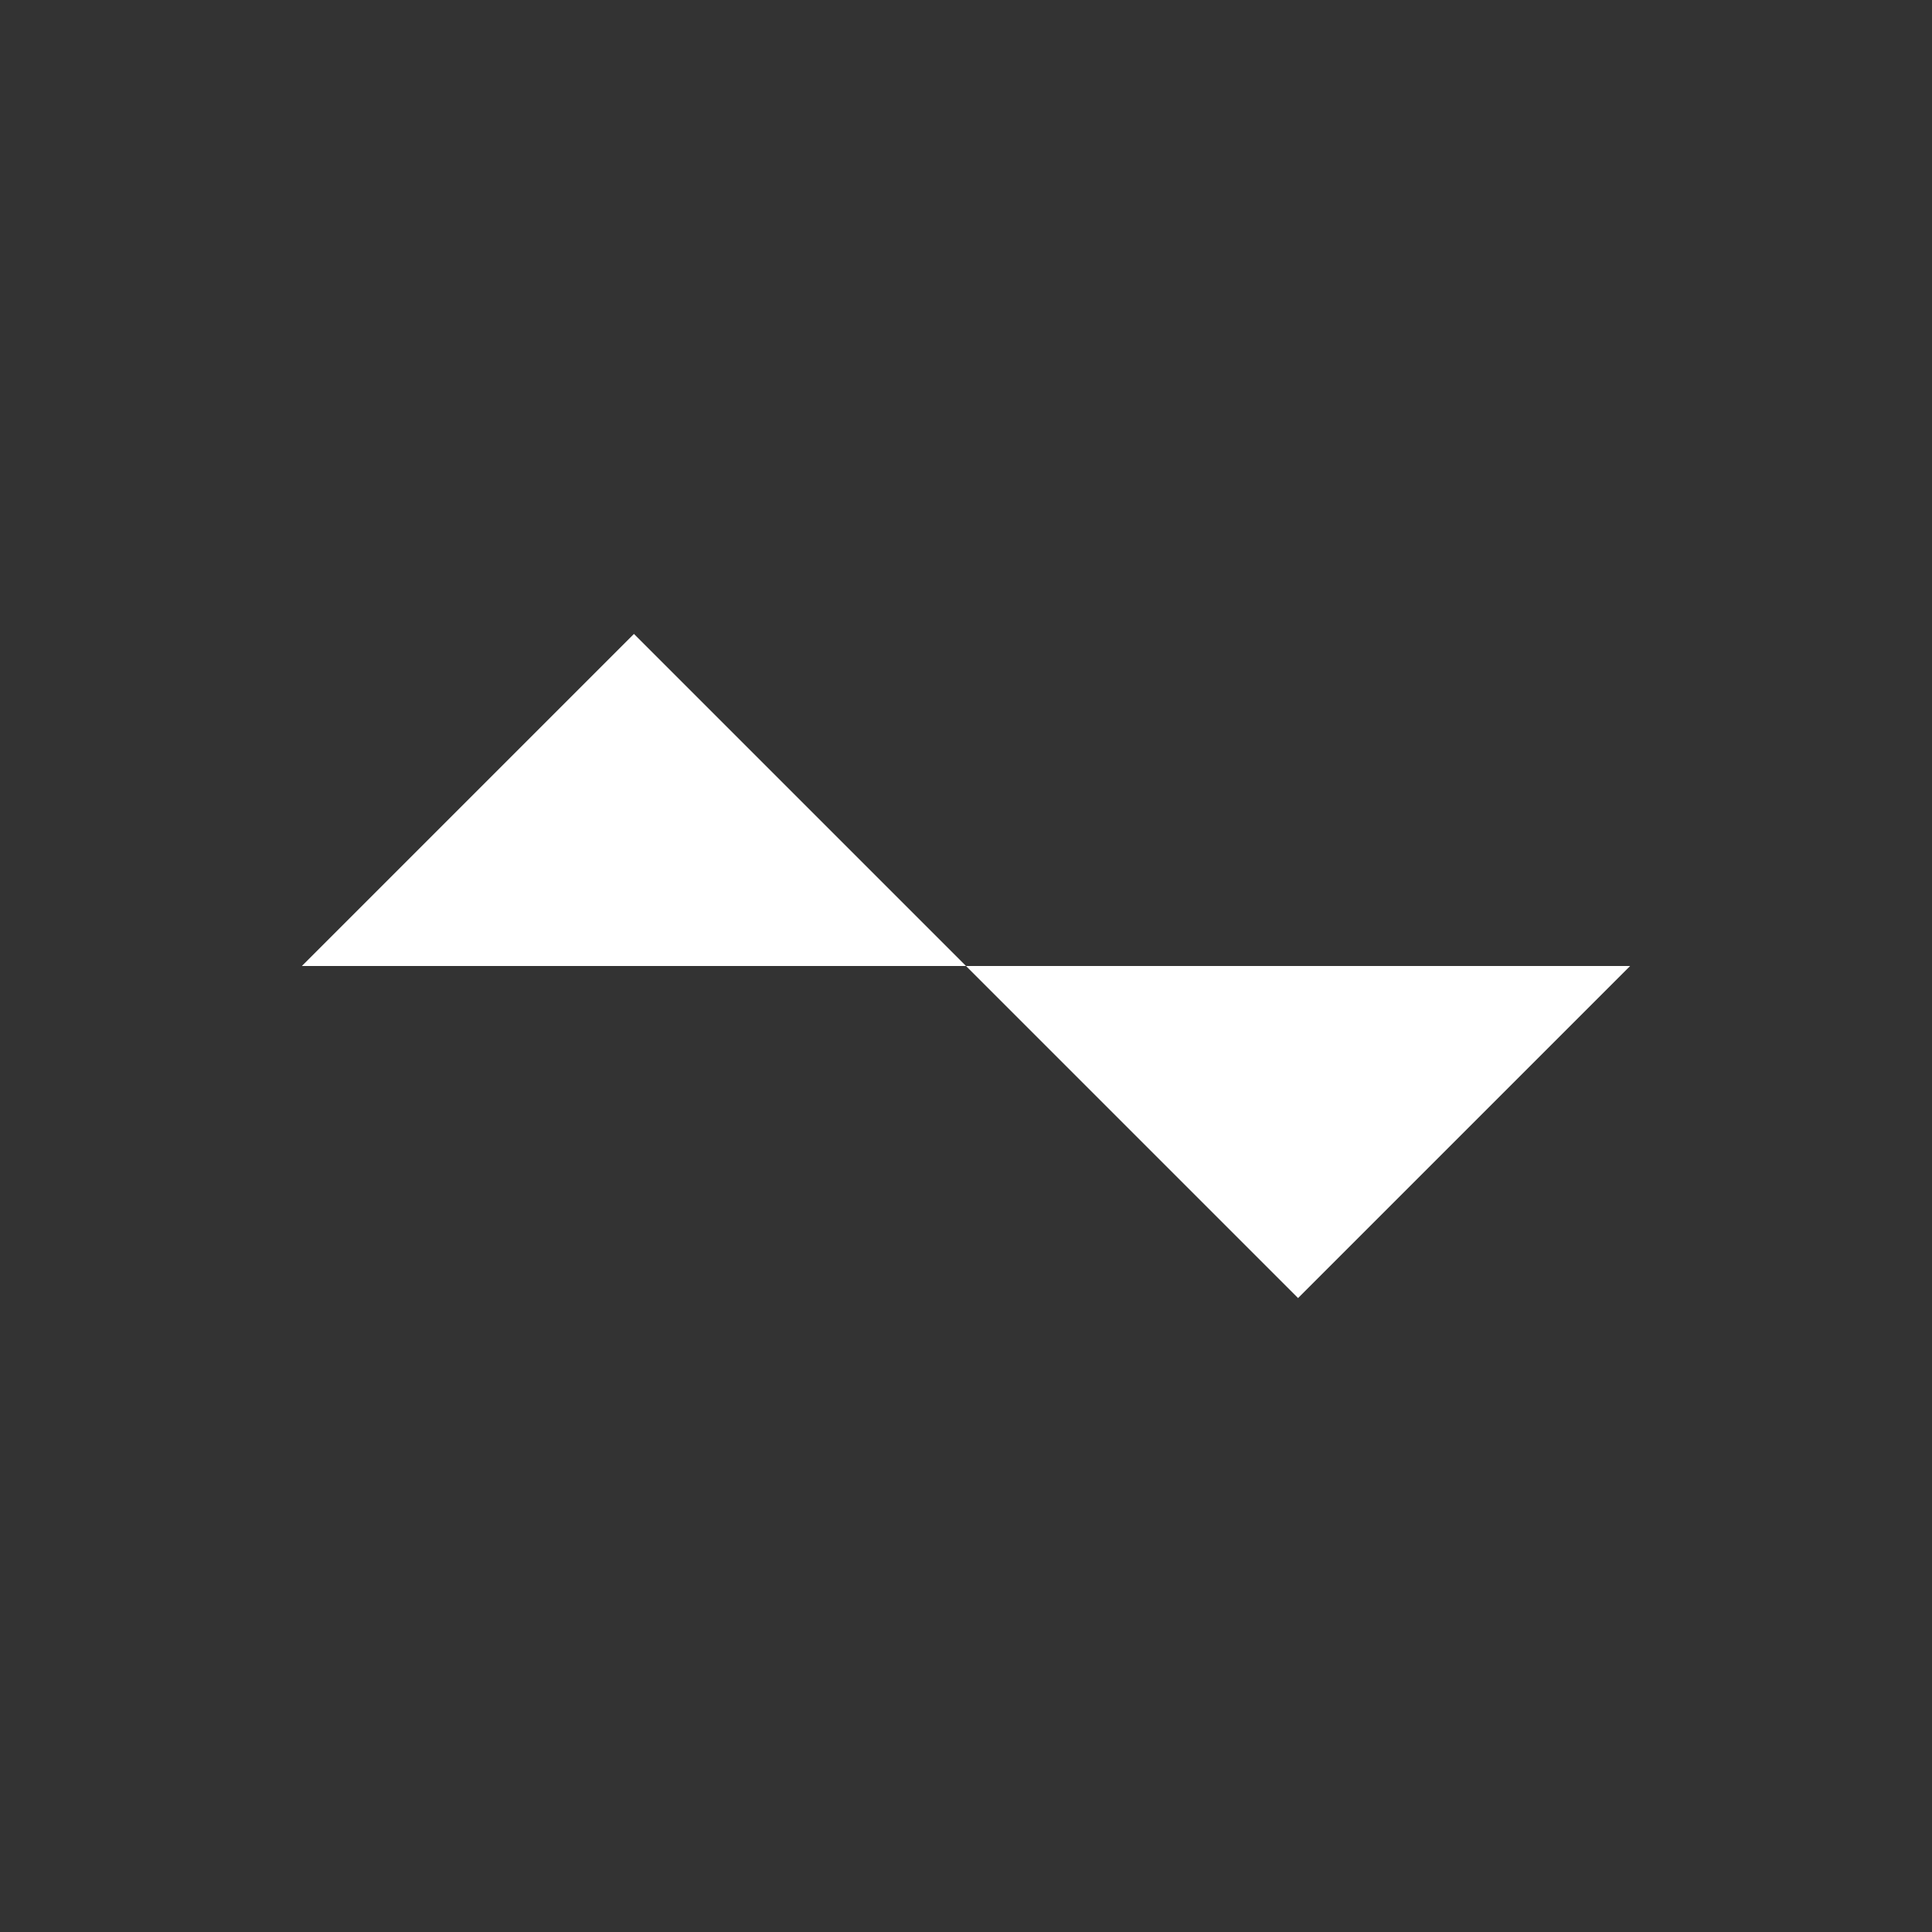 <?xml version="1.0" encoding="UTF-8" standalone="no"?>
<!DOCTYPE svg PUBLIC "-//W3C//DTD SVG 1.1//EN" "http://www.w3.org/Graphics/SVG/1.1/DTD/svg11.dtd">
<svg width="100%" height="100%" viewBox="0 0 320 320" version="1.1" xmlns="http://www.w3.org/2000/svg" xmlns:xlink="http://www.w3.org/1999/xlink" xml:space="preserve" xmlns:serif="http://www.serif.com/" style="fill-rule:evenodd;clip-rule:evenodd;stroke-linejoin:round;stroke-miterlimit:2;">
    <rect x="0" y="0" width="320" height="320" fill="#333333" stroke="none"/>
    <g transform="matrix(1,0,0,0.5,-110,70)">
        <path d="M215,70L270,180L160,180L215,70Z" style="fill:white;"/>
    </g>
    <g transform="matrix(-1,1.22465e-16,-6.12323e-17,-0.5,430,250)">
        <path d="M215,70L270,180L160,180L215,70Z" style="fill:white;"/>
    </g>
</svg>
